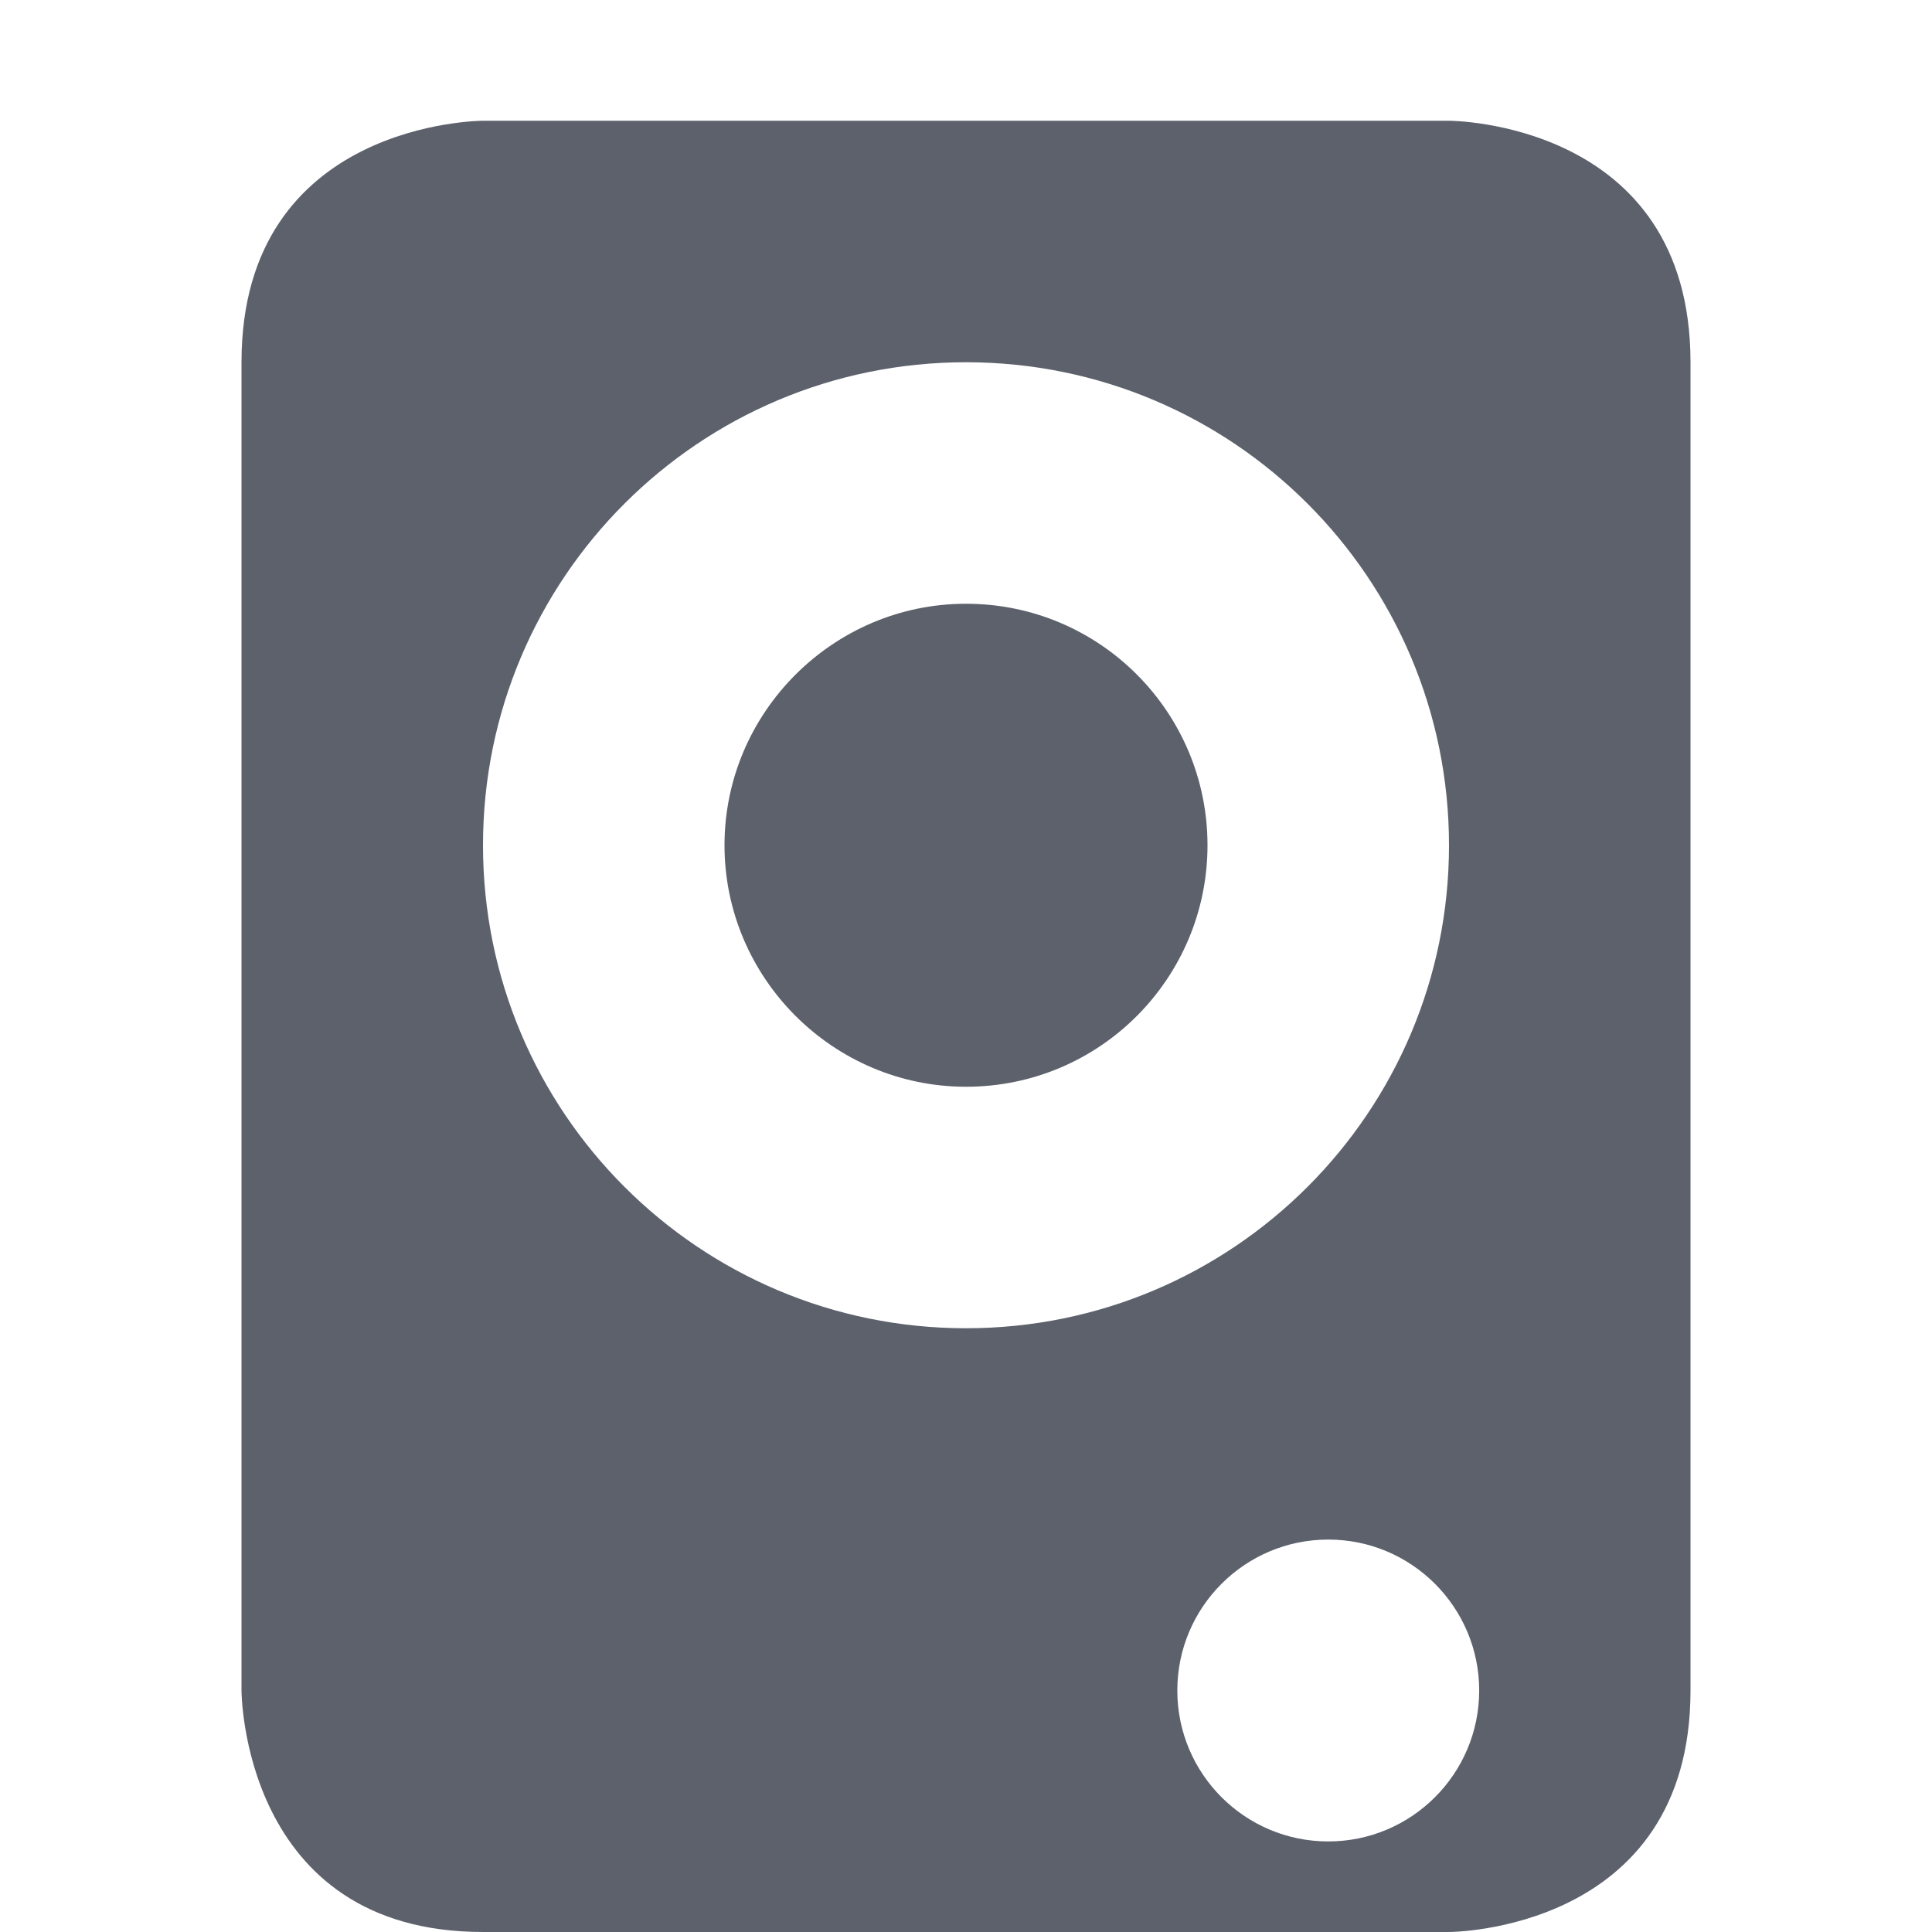 <svg xmlns="http://www.w3.org/2000/svg" width="16" height="16" version="1.1">
 <path style="fill:#5c616c" d="M 4,16 C 2,16 2,14 2,14 V 3 C 2,1 4,1 4,1 H 12 C 12,1 14,1 14,3 V 14 C 14,16 12,16 12,16 Z M 11,15.25 C 11.69,15.25 12.25,14.69 12.25,14 12.25,13.31 11.69,12.75 11,12.75 10.31,12.75 9.75,13.31 9.75,14 9.75,14.69 10.31,15.25 11,15.25 Z M 8,11 C 10.21,11 12,9.21 12,7 12,4.79 10.21,3 8,3 5.79,3 4,4.79 4,7 4,9.21 5.79,11 8,11 Z M 8,9 C 6.9,9 6,8.1 6,7 6,5.9 6.9,5 8,5 9.11,5 10,5.9 10,7 10,8.1 9.11,9 8,9 Z"/>
</svg>
